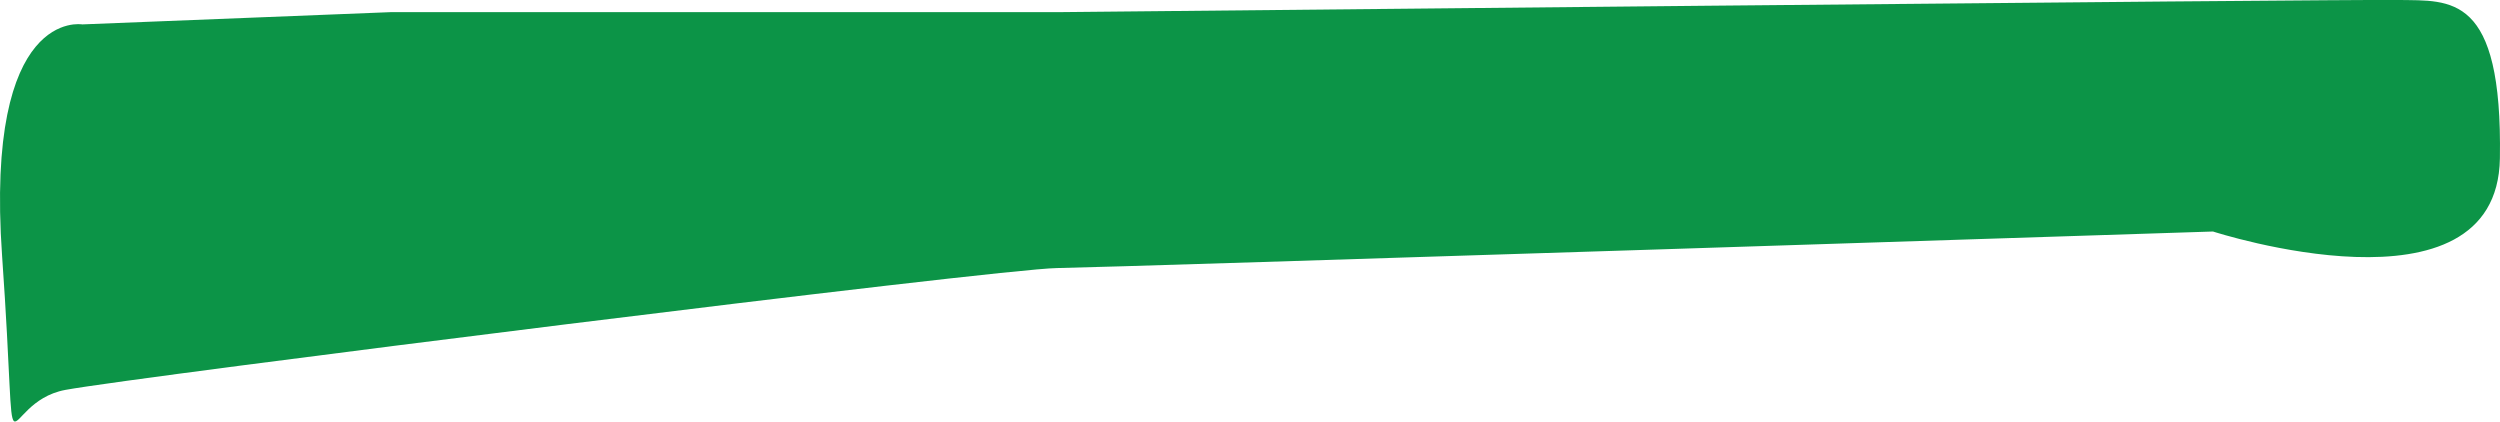 <svg xmlns="http://www.w3.org/2000/svg" width="172" height="29" viewBox="0 0 172 29">
  <path id="green-stripe-bg" d="M1075.762,296.224s-6.716-1.2-5.515,15.926-.475,10.117,4.354,9.22,64.114-8.323,68.217-8.382,79.539-2.515,79.539-2.515,19.555,6.345,19.739-5.029-3.378-10.838-6.967-10.9-92.311.838-92.311.838h-45.865Z" transform="translate(-1070.103 -294.545)" fill="#0c9447" fill-rule="evenodd"/>
</svg>

